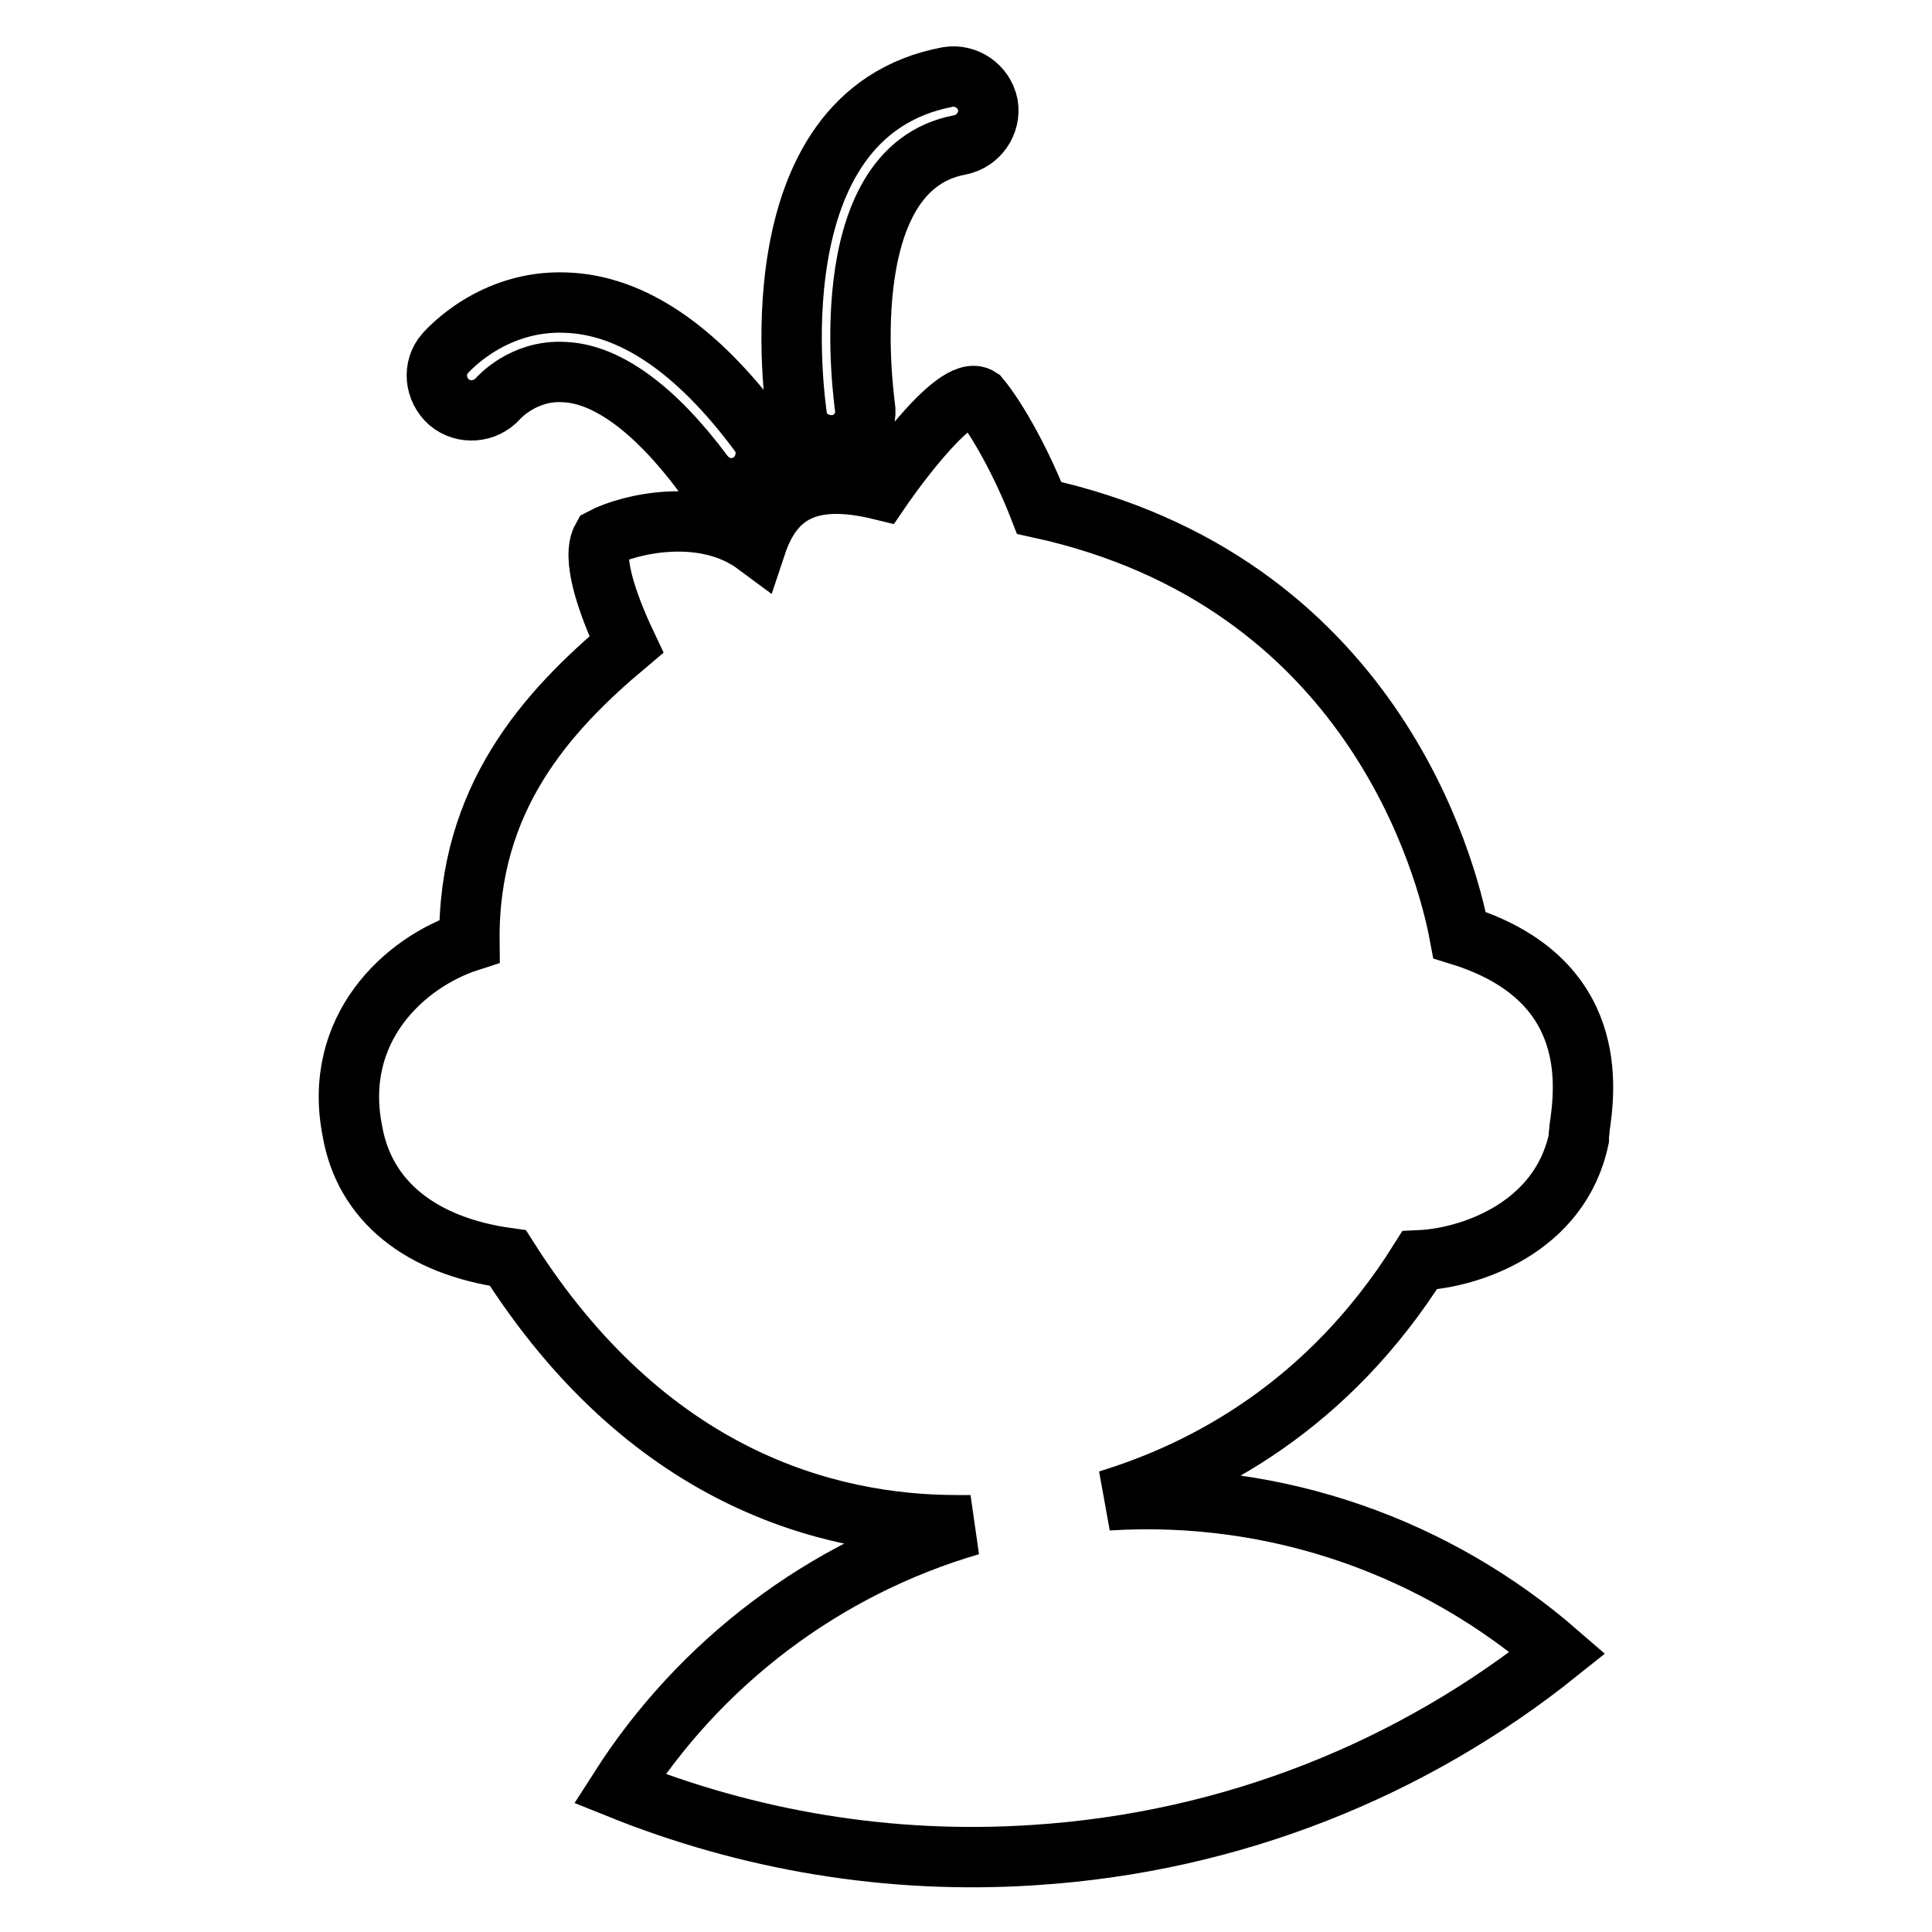 <?xml version="1.0" encoding="utf-8"?>
<!-- Svg Vector Icons : http://www.onlinewebfonts.com/icon -->
<!DOCTYPE svg PUBLIC "-//W3C//DTD SVG 1.1//EN" "http://www.w3.org/Graphics/SVG/1.1/DTD/svg11.dtd">
<svg version="1.1" xmlns="http://www.w3.org/2000/svg" xmlns:xlink="http://www.w3.org/1999/xlink" x="0px" y="0px" viewBox="0 0 256 256" enable-background="new 0 0 256 256" xml:space="preserve">
<g><g><path stroke-width="8" fill-opacity="0" stroke="#000000"  d="M209.3,149.5c0,0.4-0.1,0.7-0.1,1.1l0,0.3c-2.5,11.8-14.4,15.8-21.1,16.1c-12.1,19.3-28.5,27.9-41.3,31.8c22.6-1.4,43.7,6.4,59.6,20.2c-19.1,15.3-43,25.1-69.3,26.8c-19.4,1.3-38.1-2-55-8.8c10.6-16.6,27-29.2,46.5-34.9c0,0,0,0-0.1,0c-0.6,0-1.1,0-1.7,0c-17.3,0-41.1-6.4-59.5-35.4c0,0,0,0,0,0c-11.6-1.6-19-7.6-20.6-16.8c-2.7-13.5,6.8-22.4,15.5-25.2C62,105.8,72.4,94.3,83,85.4c-2.7-5.7-4.6-11.6-3.2-14.1c3.4-1.8,13.4-4.3,20.4,0.9c2.3-6.9,7.1-9.6,16.5-7.3c0,0,9.8-14.4,13.1-12.2c2.4,2.9,5.6,8.7,7.9,14.6c44,9.6,54,47.5,55.7,56.6C212.2,129.7,210,144.5,209.3,149.5z M110.1,59c0.2,0,0.5,0,0.7,0c2.5-0.4,4.2-2.7,3.8-5.2c0-0.3-4.7-31.4,12.6-34.6c2.5-0.5,4.1-2.9,3.7-5.3c-0.5-2.5-2.9-4.1-5.3-3.7c-26.1,4.9-20.2,43.4-20,45.1C105.9,57.4,107.9,59,110.1,59z M66,52.8c0,0,3.3-3.8,8.7-3.5c5.7,0.2,12.1,4.9,18.5,13.5c0.9,1.2,2.3,1.9,3.7,1.9c0.9,0,1.9-0.3,2.7-0.9c2-1.5,2.5-4.4,1-6.4C92.3,46.2,83.7,40.4,75,40.1c-9.8-0.4-15.7,6.4-16,6.7c-1.7,1.9-1.4,4.8,0.5,6.5C61.4,54.9,64.3,54.7,66,52.8z"/></g></g>
</svg>